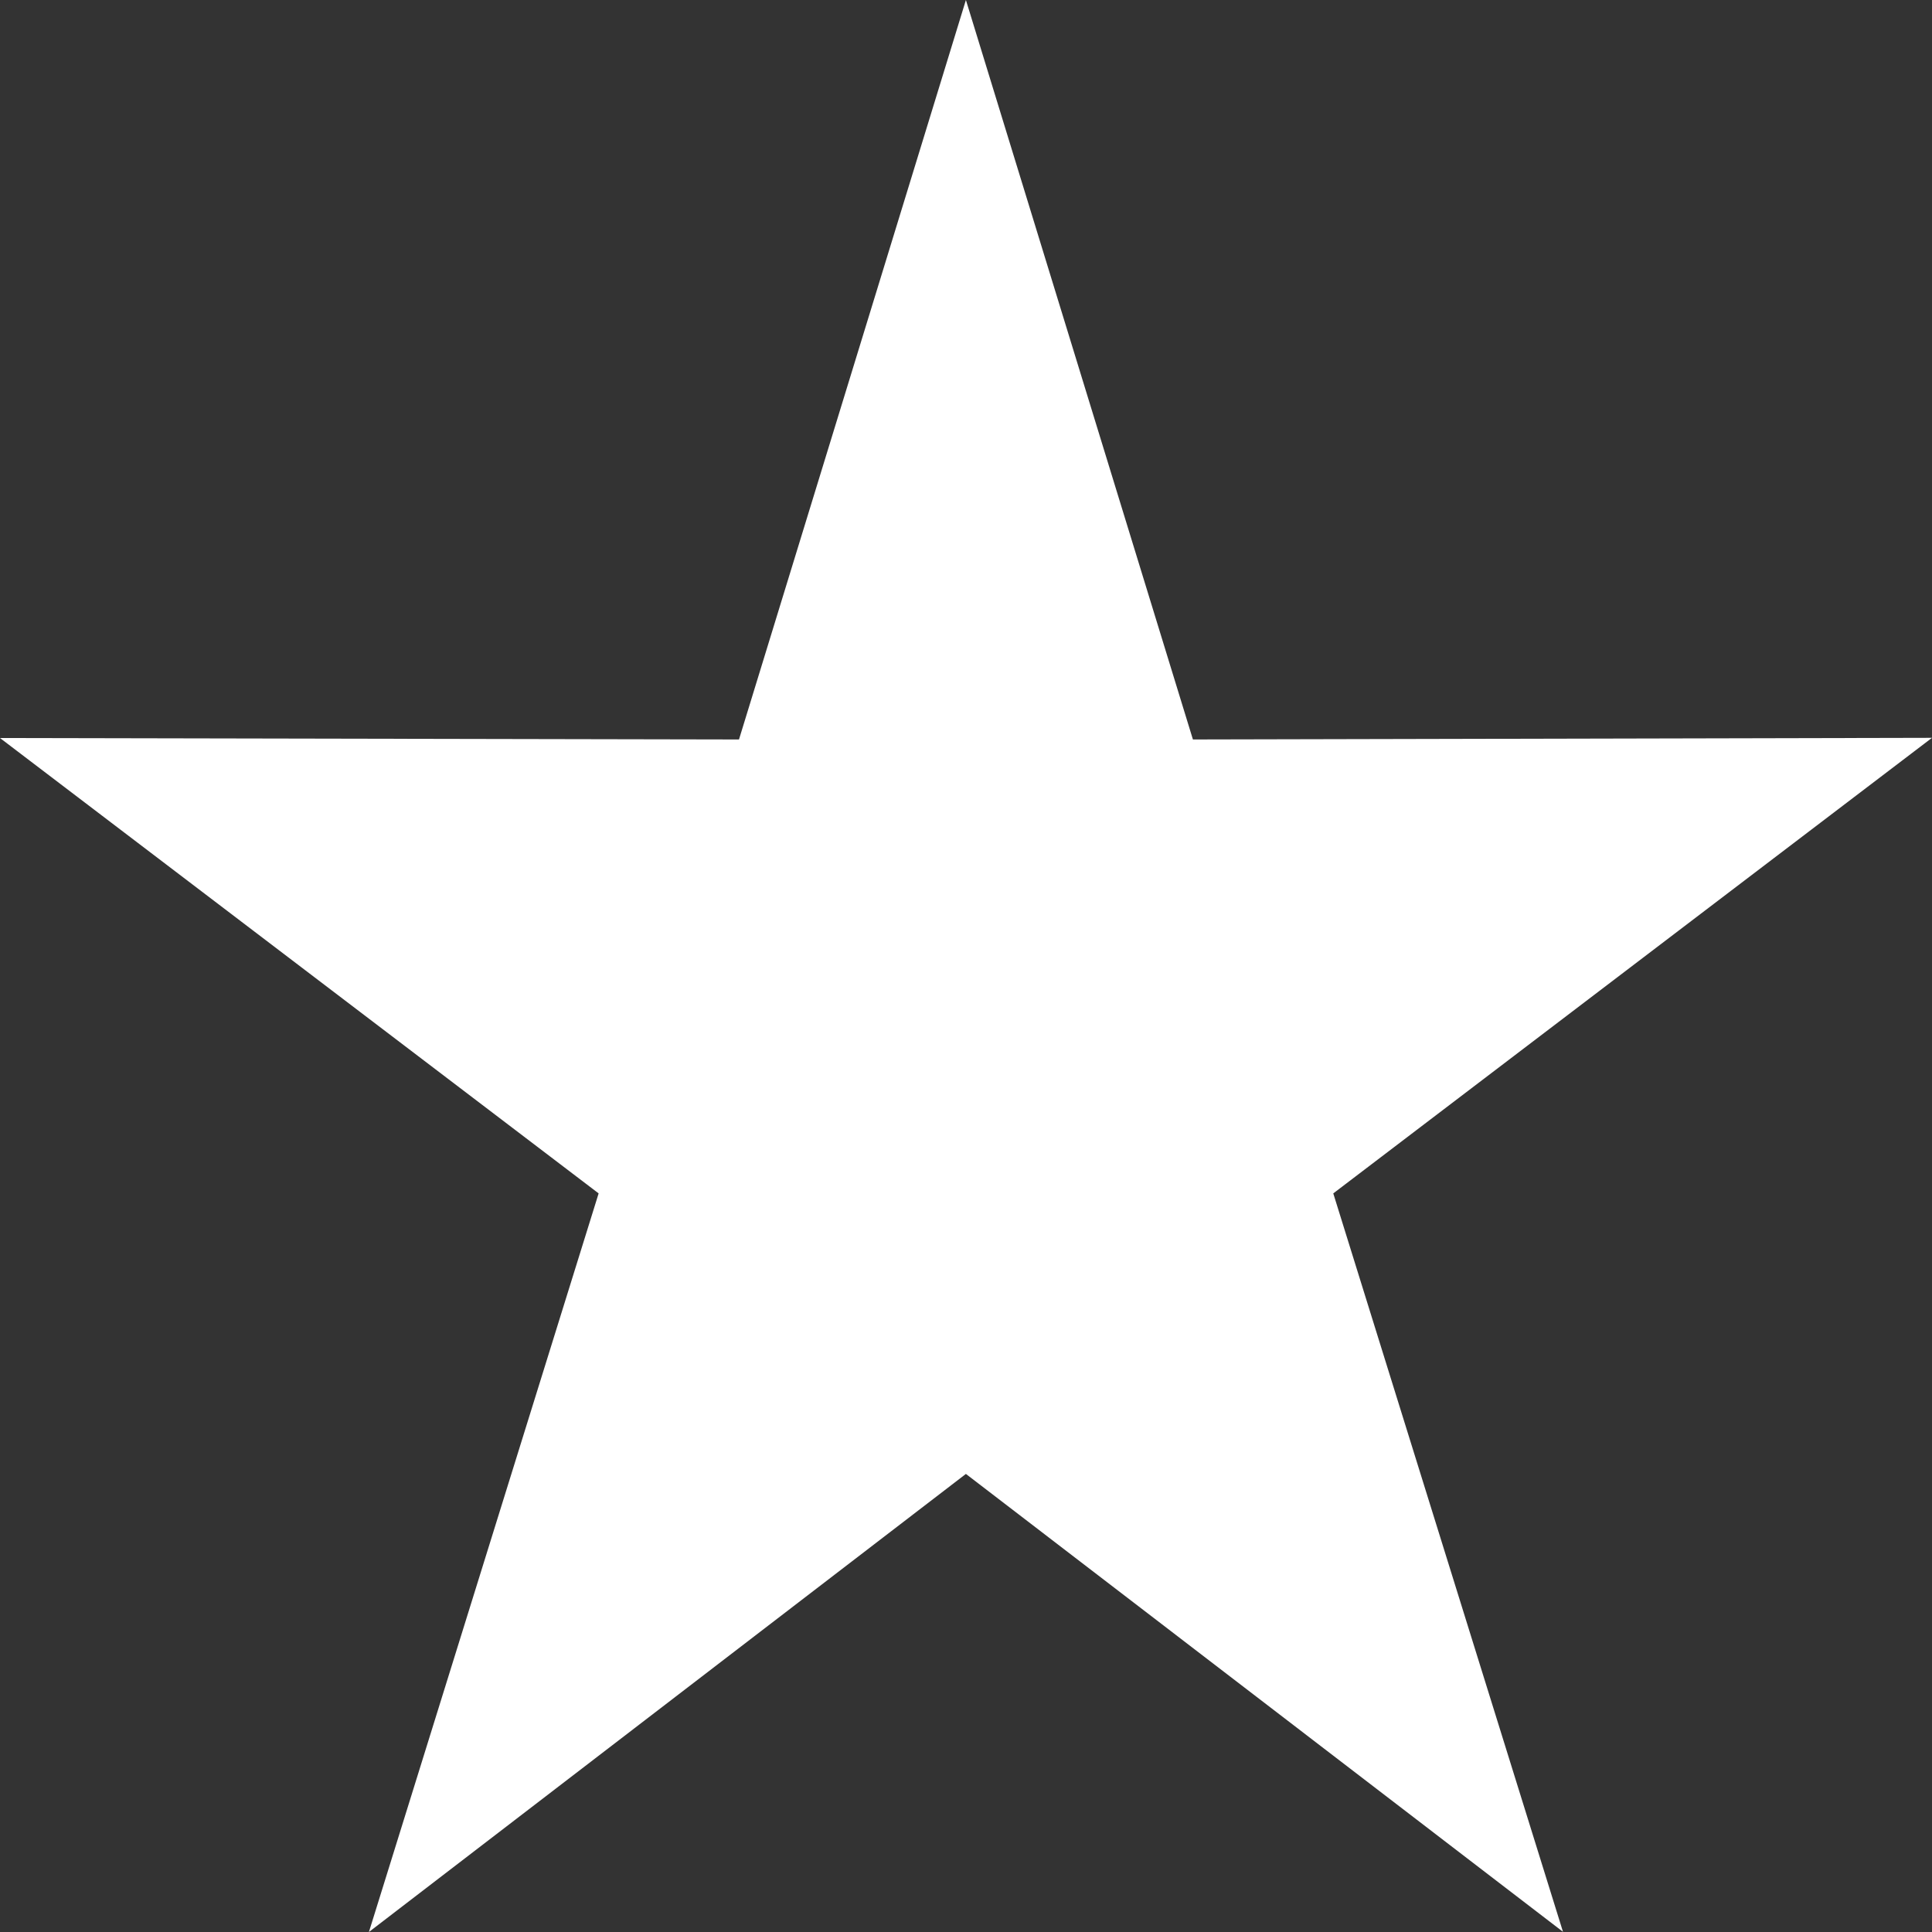 <svg width="20" height="20" viewBox="0 0 20 20" fill="none" xmlns="http://www.w3.org/2000/svg">
<rect x="0" y="0" width="20" height="20" fill="#333333" stroke="none"/>
<path fill-rule="evenodd" clip-rule="evenodd" d="M9.999 0L7.65 7.655L0 7.64L6.197 12.354L3.819 20L9.999 15.258L16.18 19.998L13.802 12.354L20 7.638L12.349 7.655L9.999 0Z" fill="white"/>
</svg>
